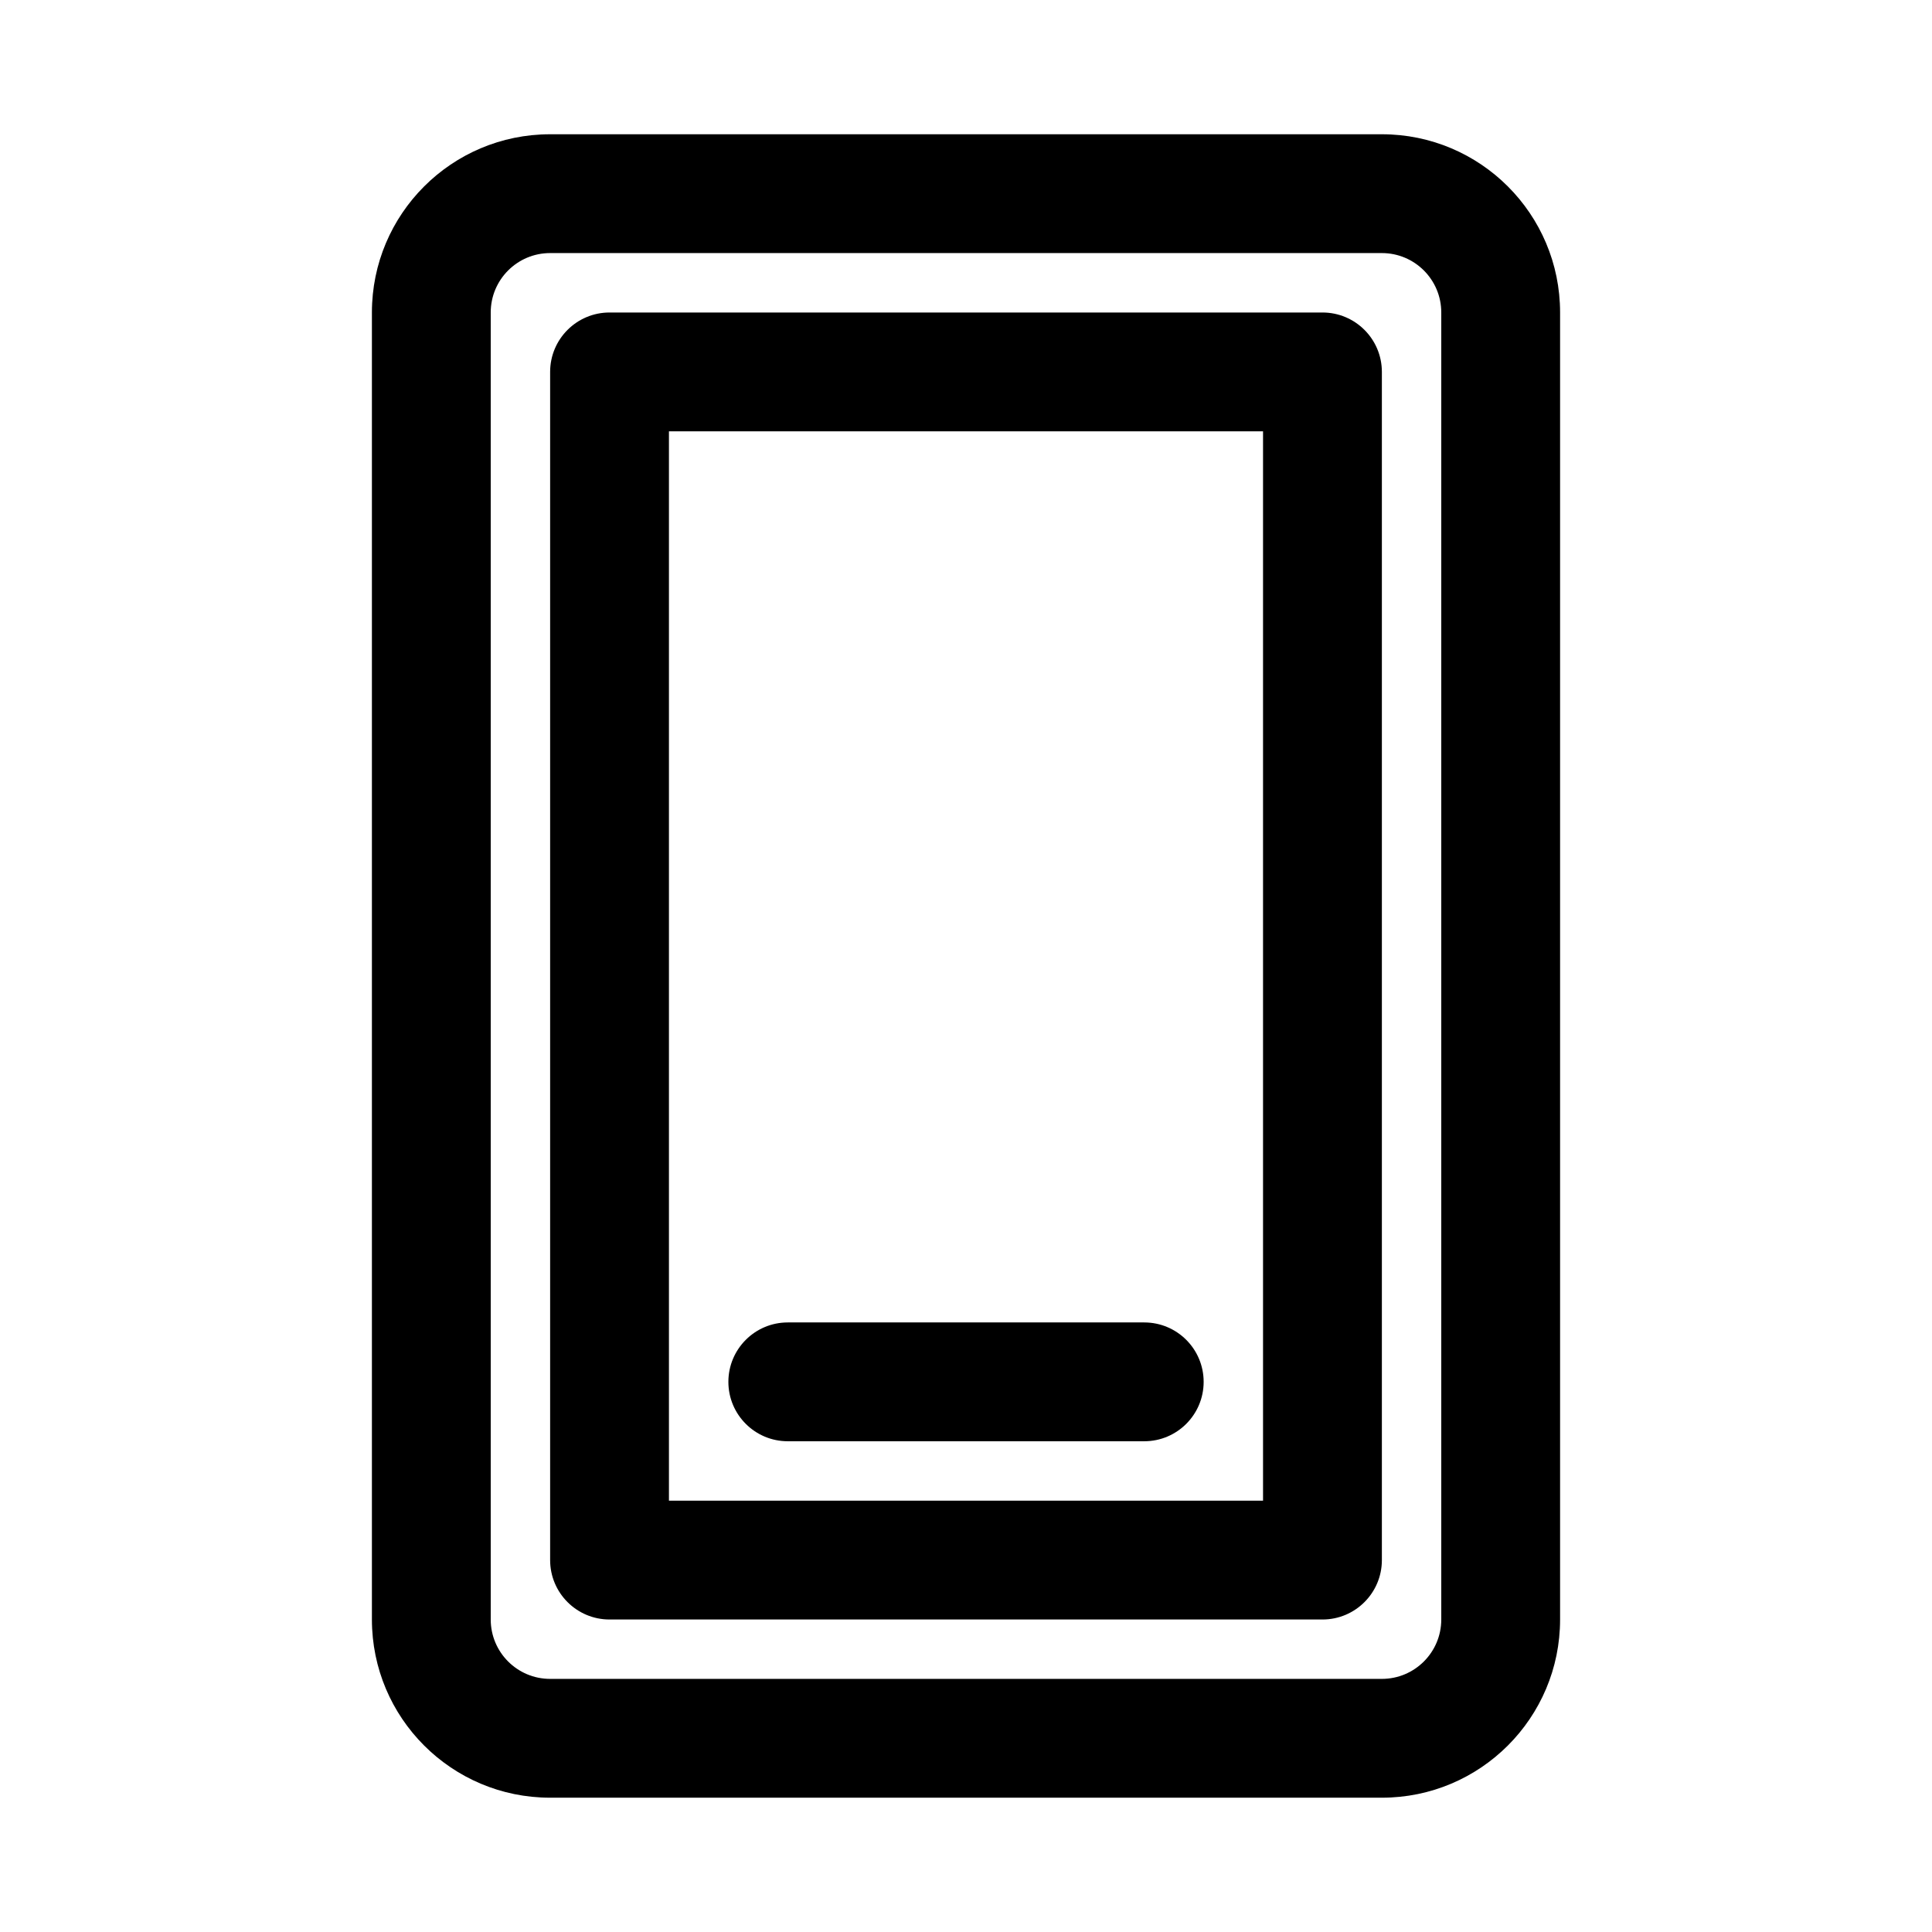 <?xml version="1.0" encoding="UTF-8"?>
<!-- Uploaded to: SVG Find, www.svgrepo.com, Generator: SVG Find Mixer Tools -->
<svg fill="#000000" width="800px" height="800px" version="1.1" viewBox="144 144 512 512" xmlns="http://www.w3.org/2000/svg">
 <g>
  <path d="m352.77 494.46c-8.695 0-15.742 7.051-15.742 15.746 0 8.695 7.047 15.742 15.742 15.742h94.465c8.695 0 15.746-7.047 15.746-15.742 0-8.695-7.051-15.746-15.746-15.746z"/>
  <path d="m289.79 242.56c0-8.695 7.051-15.746 15.746-15.746h188.93c8.699 0 15.746 7.051 15.746 15.746v314.88c0 8.695-7.047 15.746-15.746 15.746h-188.93c-8.695 0-15.746-7.051-15.746-15.746zm31.488 15.742v283.39h157.44v-283.39z" fill-rule="evenodd"/>
  <path d="m242.56 226.81c0-26.086 21.145-47.23 47.23-47.23h220.42c26.086 0 47.23 21.145 47.23 47.23v346.37c0 26.086-21.145 47.23-47.23 47.23h-220.42c-26.086 0-47.23-21.145-47.23-47.23zm47.23-15.742c-8.695 0-15.742 7.047-15.742 15.742v346.37c0 8.695 7.047 15.742 15.742 15.742h220.42c8.695 0 15.742-7.047 15.742-15.742v-346.37c0-8.695-7.047-15.742-15.742-15.742z" fill-rule="evenodd"/>
 </g>
</svg>